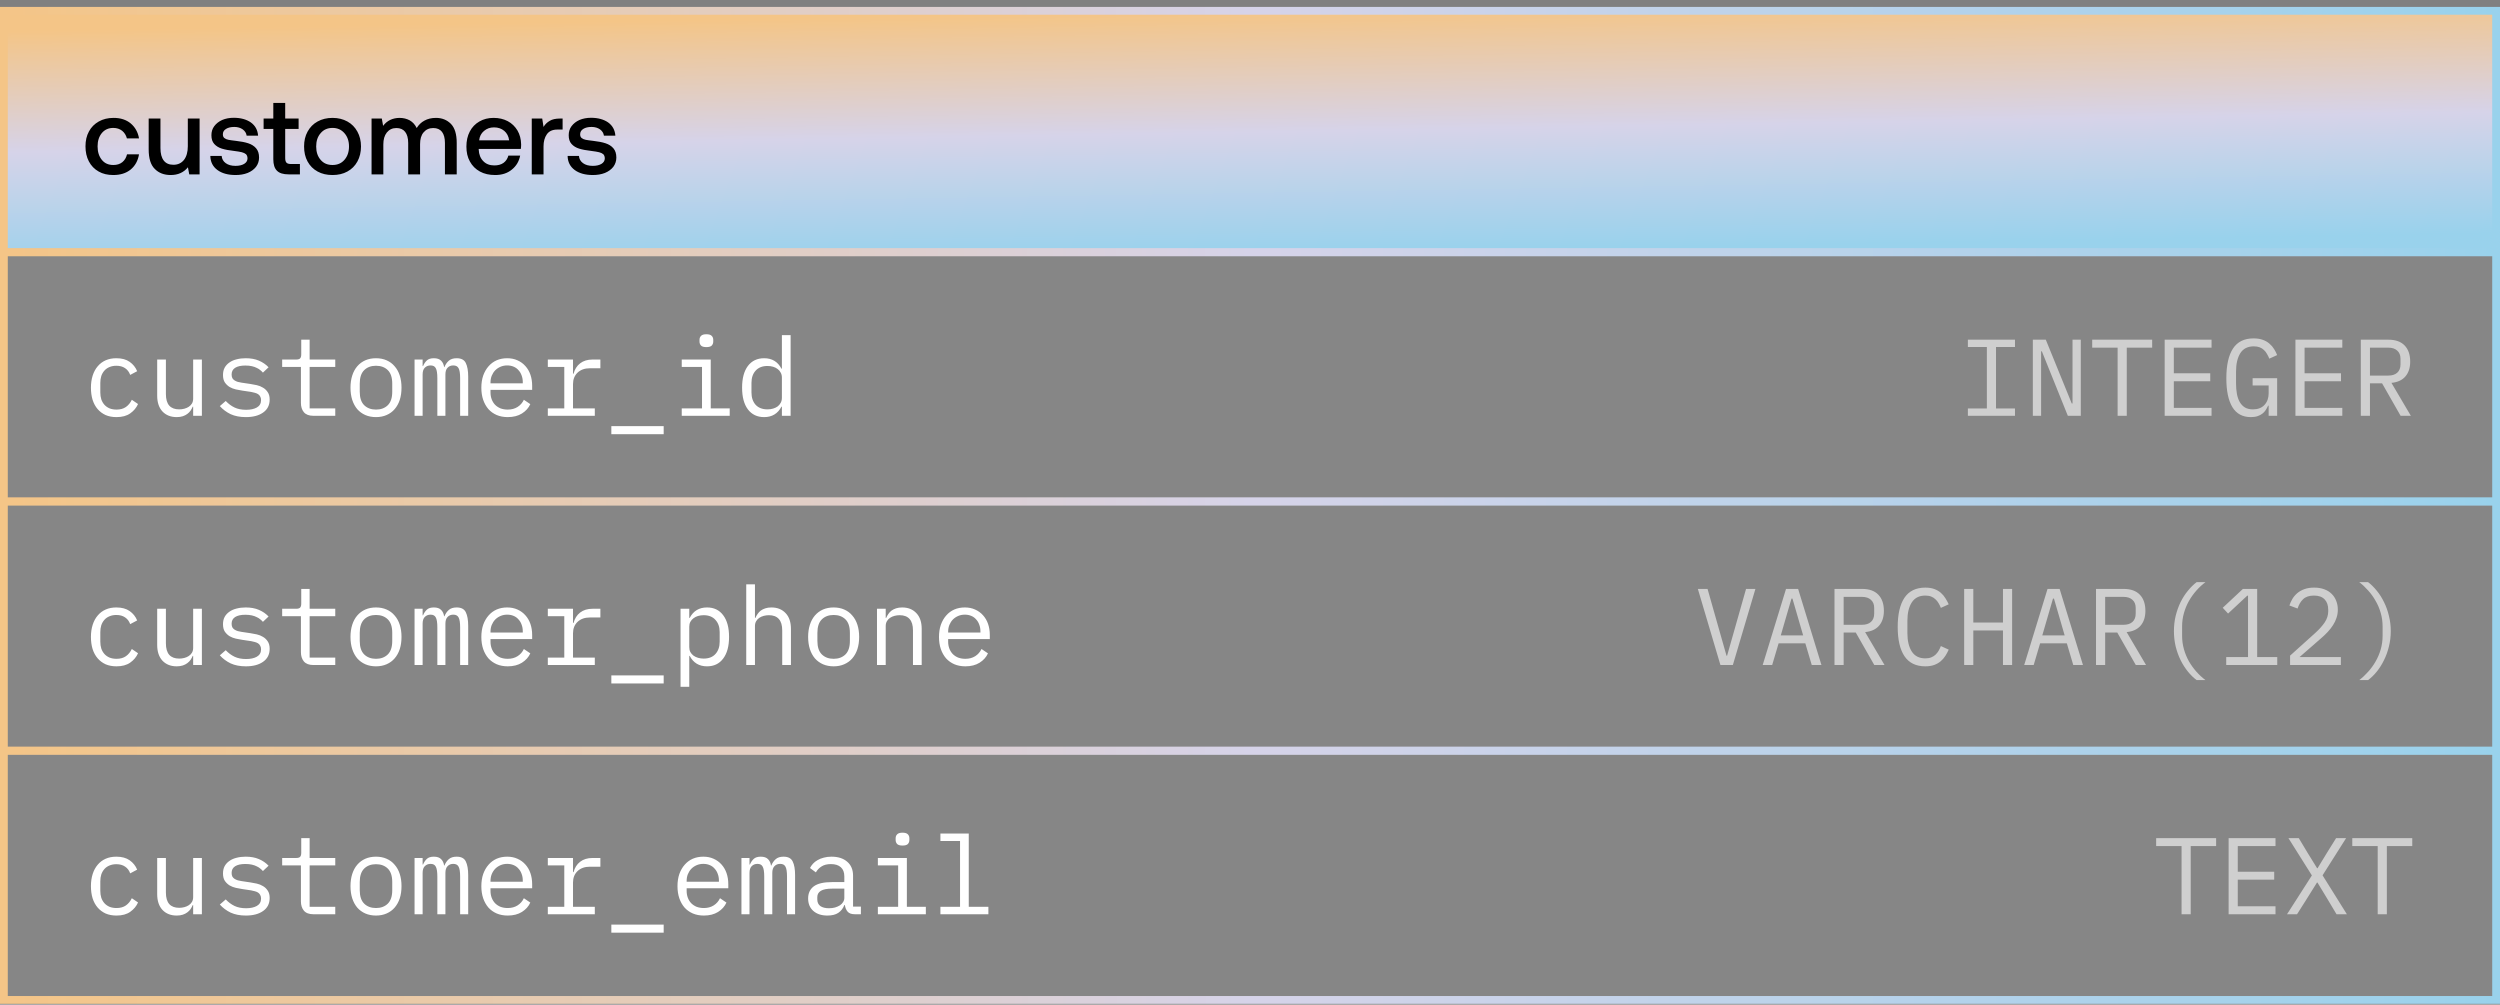 <svg width="321" height="129" viewBox="0 0 321 129" fill="none" xmlns="http://www.w3.org/2000/svg">
<rect x="0" y="0" width="321" height="129" fill="#808080" stroke="none"/>
<rect x="0.5" y="1.389" width="320" height="31" fill="url(#paint0_linear_3661_2741)"/>
<rect x="0.5" y="1.389" width="320" height="31" stroke="url(#paint1_linear_3661_2741)"/>
<path d="M16.772 21.773C16.184 22.249 15.442 22.473 14.546 22.473C13.832 22.473 13.202 22.333 12.67 22.025C12.124 21.717 11.704 21.283 11.41 20.723C11.116 20.163 10.976 19.519 10.976 18.791C10.976 18.063 11.116 17.433 11.424 16.873C11.718 16.327 12.138 15.907 12.684 15.599C13.23 15.291 13.86 15.137 14.588 15.137C15.484 15.137 16.212 15.375 16.786 15.851C17.346 16.327 17.71 16.957 17.85 17.769H16.296C16.184 17.363 15.988 17.041 15.68 16.789C15.372 16.551 14.994 16.425 14.546 16.425C13.93 16.425 13.44 16.649 13.076 17.083C12.712 17.531 12.53 18.091 12.53 18.791C12.53 19.505 12.712 20.079 13.076 20.527C13.44 20.975 13.93 21.185 14.546 21.185C15.008 21.185 15.4 21.073 15.708 20.821C16.016 20.569 16.212 20.233 16.31 19.813H17.85C17.71 20.653 17.346 21.297 16.772 21.773ZM25.628 15.221V22.389H24.298L24.13 21.479C23.584 22.151 22.842 22.473 21.918 22.473C21.078 22.473 20.392 22.221 19.874 21.689C19.342 21.171 19.09 20.331 19.09 19.169V15.221H20.602V19.015C20.602 19.715 20.742 20.247 21.022 20.611C21.302 20.975 21.708 21.157 22.268 21.157C22.842 21.157 23.29 20.947 23.626 20.527C23.948 20.107 24.116 19.519 24.116 18.777V15.221H25.628ZM28.462 20.023C28.49 20.401 28.658 20.709 28.98 20.947C29.302 21.185 29.722 21.297 30.24 21.297C30.688 21.297 31.066 21.213 31.346 21.045C31.626 20.877 31.78 20.639 31.78 20.345C31.78 20.107 31.71 19.925 31.584 19.799C31.444 19.687 31.276 19.603 31.052 19.547C30.828 19.491 30.492 19.435 30.044 19.379C29.414 19.309 28.896 19.211 28.49 19.085C28.084 18.959 27.762 18.763 27.51 18.483C27.258 18.203 27.146 17.839 27.146 17.363C27.146 16.929 27.258 16.537 27.51 16.201C27.762 15.865 28.098 15.599 28.532 15.403C28.966 15.221 29.456 15.123 30.016 15.123C30.912 15.123 31.654 15.333 32.214 15.725C32.774 16.131 33.082 16.691 33.138 17.419H31.668C31.626 17.097 31.458 16.831 31.178 16.621C30.884 16.411 30.52 16.299 30.086 16.299C29.638 16.299 29.288 16.383 29.022 16.551C28.742 16.719 28.616 16.957 28.616 17.237C28.616 17.461 28.672 17.615 28.812 17.727C28.952 17.839 29.12 17.909 29.33 17.951C29.526 17.993 29.862 18.035 30.324 18.091C30.94 18.161 31.458 18.259 31.878 18.399C32.298 18.539 32.634 18.749 32.886 19.043C33.138 19.337 33.264 19.729 33.264 20.233C33.264 20.681 33.124 21.087 32.872 21.423C32.606 21.759 32.242 22.025 31.794 22.207C31.332 22.389 30.814 22.473 30.254 22.473C29.288 22.473 28.504 22.263 27.916 21.829C27.328 21.395 27.02 20.793 27.006 20.023H28.462ZM35.093 16.551H33.847V15.221H35.093V13.219H36.619V15.221H38.341V16.551H36.619V20.289C36.619 20.569 36.675 20.779 36.787 20.891C36.899 21.003 37.081 21.059 37.361 21.059H38.509V22.389H37.053C36.367 22.389 35.863 22.235 35.555 21.913C35.247 21.605 35.093 21.115 35.093 20.443V16.551ZM40.78 22.025C40.22 21.717 39.8 21.297 39.492 20.737C39.184 20.177 39.044 19.533 39.044 18.805C39.044 18.091 39.184 17.461 39.492 16.901C39.8 16.341 40.22 15.907 40.78 15.599C41.34 15.291 41.97 15.137 42.698 15.137C43.412 15.137 44.042 15.291 44.602 15.599C45.162 15.907 45.582 16.341 45.89 16.901C46.198 17.461 46.352 18.091 46.352 18.805C46.352 19.533 46.198 20.177 45.89 20.737C45.582 21.297 45.162 21.717 44.602 22.025C44.042 22.333 43.412 22.473 42.698 22.473C41.97 22.473 41.34 22.333 40.78 22.025ZM44.224 20.527C44.616 20.079 44.812 19.505 44.812 18.805C44.812 18.105 44.616 17.545 44.224 17.097C43.832 16.649 43.328 16.425 42.698 16.425C42.054 16.425 41.55 16.649 41.172 17.097C40.78 17.545 40.598 18.105 40.598 18.805C40.598 19.505 40.78 20.079 41.172 20.527C41.55 20.975 42.054 21.185 42.698 21.185C43.328 21.185 43.832 20.975 44.224 20.527ZM57.9 15.907C58.39 16.411 58.642 17.223 58.642 18.343V22.389H57.13V18.357C57.13 17.741 57.004 17.265 56.752 16.929C56.5 16.607 56.122 16.439 55.632 16.439C55.1 16.439 54.694 16.635 54.386 16.999C54.078 17.363 53.938 17.867 53.938 18.511V22.389H52.412V18.357C52.412 17.727 52.272 17.251 52.02 16.929C51.768 16.607 51.39 16.439 50.9 16.439C50.382 16.439 49.976 16.635 49.668 17.013C49.36 17.405 49.22 17.909 49.22 18.553V22.389H47.708V15.221H49.024L49.192 16.159C49.696 15.487 50.396 15.151 51.292 15.137C51.796 15.137 52.23 15.249 52.622 15.459C53 15.683 53.294 16.005 53.504 16.439C53.756 16.033 54.078 15.711 54.498 15.487C54.904 15.263 55.394 15.137 55.982 15.137C56.766 15.137 57.396 15.403 57.9 15.907ZM60.32 16.887C60.614 16.327 61.02 15.907 61.552 15.599C62.084 15.291 62.686 15.137 63.372 15.137C64.058 15.137 64.66 15.277 65.192 15.557C65.724 15.837 66.13 16.243 66.438 16.747C66.746 17.265 66.9 17.867 66.914 18.553C66.914 18.749 66.9 18.931 66.872 19.127H61.468V19.211C61.496 19.841 61.692 20.331 62.056 20.695C62.406 21.059 62.882 21.241 63.47 21.241C63.932 21.241 64.324 21.143 64.646 20.919C64.954 20.695 65.164 20.387 65.276 19.981H66.788C66.648 20.709 66.298 21.311 65.724 21.773C65.15 22.249 64.436 22.473 63.582 22.473C62.826 22.473 62.182 22.333 61.622 22.025C61.062 21.717 60.642 21.297 60.334 20.737C60.026 20.191 59.886 19.547 59.886 18.819C59.886 18.091 60.026 17.447 60.32 16.887ZM65.374 18.021C65.304 17.503 65.094 17.097 64.744 16.803C64.394 16.509 63.96 16.355 63.428 16.355C62.924 16.355 62.504 16.509 62.14 16.817C61.776 17.125 61.58 17.517 61.524 18.021H65.374ZM72.239 15.221V16.635H71.567C70.937 16.635 70.489 16.845 70.209 17.251C69.929 17.657 69.789 18.175 69.789 18.791V22.389H68.277V15.221H69.621L69.789 16.299C69.985 15.963 70.251 15.711 70.587 15.515C70.909 15.319 71.343 15.221 71.903 15.221H72.239ZM74.338 20.023C74.365 20.401 74.534 20.709 74.856 20.947C75.177 21.185 75.597 21.297 76.115 21.297C76.564 21.297 76.942 21.213 77.222 21.045C77.501 20.877 77.656 20.639 77.656 20.345C77.656 20.107 77.585 19.925 77.46 19.799C77.32 19.687 77.151 19.603 76.927 19.547C76.704 19.491 76.368 19.435 75.919 19.379C75.29 19.309 74.772 19.211 74.365 19.085C73.96 18.959 73.638 18.763 73.385 18.483C73.133 18.203 73.022 17.839 73.022 17.363C73.022 16.929 73.133 16.537 73.385 16.201C73.638 15.865 73.974 15.599 74.407 15.403C74.841 15.221 75.332 15.123 75.891 15.123C76.787 15.123 77.529 15.333 78.09 15.725C78.65 16.131 78.957 16.691 79.013 17.419H77.543C77.501 17.097 77.334 16.831 77.053 16.621C76.76 16.411 76.395 16.299 75.962 16.299C75.513 16.299 75.163 16.383 74.897 16.551C74.618 16.719 74.492 16.957 74.492 17.237C74.492 17.461 74.547 17.615 74.688 17.727C74.828 17.839 74.996 17.909 75.206 17.951C75.401 17.993 75.737 18.035 76.2 18.091C76.816 18.161 77.334 18.259 77.754 18.399C78.174 18.539 78.51 18.749 78.761 19.043C79.013 19.337 79.139 19.729 79.139 20.233C79.139 20.681 78.999 21.087 78.748 21.423C78.481 21.759 78.118 22.025 77.669 22.207C77.207 22.389 76.689 22.473 76.129 22.473C75.163 22.473 74.379 22.263 73.791 21.829C73.204 21.395 72.895 20.793 72.882 20.023H74.338Z" fill="black"/>
<path d="M0.5 32.389H320.5V64.389H0.5V32.389Z" fill="white" fill-opacity="0.05"/>
<path d="M0.5 32.389H320.5V64.389H0.5V32.389Z" stroke="url(#paint2_linear_3661_2741)"/>
<path d="M14.952 53.557C14.429 53.557 13.963 53.468 13.552 53.291C13.151 53.104 12.81 52.847 12.53 52.521C12.25 52.194 12.035 51.797 11.886 51.331C11.746 50.864 11.676 50.346 11.676 49.777C11.676 49.207 11.751 48.689 11.9 48.223C12.049 47.756 12.264 47.359 12.544 47.033C12.824 46.697 13.165 46.44 13.566 46.263C13.967 46.085 14.425 45.997 14.938 45.997C15.638 45.997 16.207 46.151 16.646 46.459C17.085 46.767 17.407 47.168 17.612 47.663L16.716 48.139C16.585 47.765 16.366 47.476 16.058 47.271C15.759 47.065 15.386 46.963 14.938 46.963C14.611 46.963 14.317 47.019 14.056 47.131C13.804 47.233 13.589 47.383 13.412 47.579C13.235 47.775 13.099 48.008 13.006 48.279C12.922 48.549 12.88 48.843 12.88 49.161V50.393C12.88 50.71 12.922 51.004 13.006 51.275C13.099 51.545 13.235 51.779 13.412 51.975C13.589 52.171 13.809 52.325 14.07 52.437C14.331 52.539 14.63 52.591 14.966 52.591C15.451 52.591 15.853 52.479 16.17 52.255C16.487 52.031 16.739 51.723 16.926 51.331L17.724 51.877C17.509 52.362 17.173 52.763 16.716 53.081C16.268 53.398 15.68 53.557 14.952 53.557ZM24.802 52.213H24.747C24.672 52.39 24.578 52.563 24.466 52.731C24.355 52.889 24.215 53.029 24.047 53.151C23.888 53.272 23.697 53.37 23.473 53.445C23.248 53.519 22.987 53.557 22.689 53.557C21.933 53.557 21.326 53.319 20.869 52.843C20.411 52.357 20.183 51.676 20.183 50.799V46.165H21.302V50.603C21.302 51.265 21.447 51.76 21.736 52.087C22.026 52.404 22.451 52.563 23.011 52.563C23.235 52.563 23.454 52.535 23.669 52.479C23.883 52.423 24.075 52.339 24.242 52.227C24.41 52.115 24.546 51.975 24.648 51.807C24.751 51.629 24.802 51.419 24.802 51.177V46.165H25.922V53.389H24.802V52.213ZM31.573 53.557C30.817 53.557 30.164 53.431 29.613 53.179C29.072 52.917 28.61 52.572 28.227 52.143L28.983 51.485C29.328 51.849 29.706 52.129 30.117 52.325C30.528 52.521 31.022 52.619 31.601 52.619C32.161 52.619 32.618 52.521 32.973 52.325C33.337 52.119 33.519 51.802 33.519 51.373C33.519 51.186 33.482 51.032 33.407 50.911C33.342 50.78 33.248 50.677 33.127 50.603C33.006 50.528 32.87 50.472 32.721 50.435C32.572 50.388 32.413 50.351 32.245 50.323L31.111 50.155C30.859 50.117 30.584 50.066 30.285 50.001C29.996 49.935 29.73 49.833 29.487 49.693C29.244 49.543 29.039 49.347 28.871 49.105C28.712 48.862 28.633 48.545 28.633 48.153C28.633 47.789 28.703 47.476 28.843 47.215C28.992 46.944 29.198 46.72 29.459 46.543C29.72 46.356 30.028 46.221 30.383 46.137C30.738 46.043 31.125 45.997 31.545 45.997C32.198 45.997 32.763 46.099 33.239 46.305C33.724 46.51 34.14 46.795 34.485 47.159L33.757 47.845C33.673 47.742 33.566 47.639 33.435 47.537C33.314 47.425 33.16 47.327 32.973 47.243C32.796 47.149 32.586 47.075 32.343 47.019C32.1 46.963 31.82 46.935 31.503 46.935C30.934 46.935 30.495 47.033 30.187 47.229C29.888 47.425 29.739 47.709 29.739 48.083C29.739 48.269 29.772 48.428 29.837 48.559C29.912 48.68 30.01 48.778 30.131 48.853C30.252 48.927 30.388 48.988 30.537 49.035C30.696 49.072 30.854 49.105 31.013 49.133L32.147 49.301C32.408 49.338 32.684 49.389 32.973 49.455C33.262 49.52 33.528 49.627 33.771 49.777C34.014 49.917 34.214 50.108 34.373 50.351C34.541 50.593 34.625 50.911 34.625 51.303C34.625 52.021 34.345 52.577 33.785 52.969C33.234 53.361 32.497 53.557 31.573 53.557ZM40.234 53.389C39.683 53.389 39.277 53.235 39.016 52.927C38.764 52.619 38.638 52.222 38.638 51.737V47.117H36.23V46.165H38.022C38.264 46.165 38.432 46.118 38.526 46.025C38.628 45.922 38.68 45.749 38.68 45.507V43.617H39.758V46.165H43.048V47.117H39.758V52.437H43.048V53.389H40.234ZM48.278 53.557C47.774 53.557 47.317 53.468 46.906 53.291C46.505 53.113 46.16 52.861 45.87 52.535C45.59 52.199 45.376 51.802 45.226 51.345C45.077 50.878 45.002 50.355 45.002 49.777C45.002 49.207 45.077 48.689 45.226 48.223C45.376 47.756 45.59 47.359 45.87 47.033C46.16 46.697 46.505 46.44 46.906 46.263C47.317 46.085 47.774 45.997 48.278 45.997C48.782 45.997 49.235 46.085 49.636 46.263C50.047 46.44 50.392 46.697 50.672 47.033C50.962 47.359 51.181 47.756 51.33 48.223C51.48 48.689 51.554 49.207 51.554 49.777C51.554 50.355 51.48 50.878 51.33 51.345C51.181 51.802 50.962 52.199 50.672 52.535C50.392 52.861 50.047 53.113 49.636 53.291C49.235 53.468 48.782 53.557 48.278 53.557ZM48.278 52.591C48.904 52.591 49.407 52.404 49.79 52.031C50.173 51.657 50.364 51.079 50.364 50.295V49.259C50.364 48.475 50.173 47.896 49.79 47.523C49.407 47.149 48.904 46.963 48.278 46.963C47.653 46.963 47.149 47.149 46.766 47.523C46.383 47.896 46.192 48.475 46.192 49.259V50.295C46.192 51.079 46.383 51.657 46.766 52.031C47.149 52.404 47.653 52.591 48.278 52.591ZM53.229 53.389V46.165H54.265V47.005H54.321C54.433 46.725 54.591 46.487 54.797 46.291C55.002 46.095 55.305 45.997 55.707 45.997C56.127 45.997 56.439 46.104 56.645 46.319C56.85 46.524 56.976 46.795 57.023 47.131H57.065C57.195 46.804 57.382 46.533 57.625 46.319C57.867 46.104 58.203 45.997 58.633 45.997C59.221 45.997 59.613 46.202 59.809 46.613C60.014 47.023 60.117 47.611 60.117 48.377V53.389H59.081V48.559C59.081 47.943 59.015 47.518 58.885 47.285C58.763 47.042 58.535 46.921 58.199 46.921C57.9 46.921 57.657 47.019 57.471 47.215C57.284 47.401 57.191 47.691 57.191 48.083V53.389H56.155V48.559C56.155 47.943 56.089 47.518 55.959 47.285C55.837 47.042 55.613 46.921 55.287 46.921C54.988 46.921 54.741 47.019 54.545 47.215C54.358 47.401 54.265 47.691 54.265 48.083V53.389H53.229ZM65.193 53.557C64.671 53.557 64.199 53.468 63.779 53.291C63.368 53.113 63.014 52.861 62.715 52.535C62.426 52.199 62.202 51.802 62.043 51.345C61.885 50.878 61.805 50.36 61.805 49.791C61.805 49.212 61.885 48.689 62.043 48.223C62.211 47.756 62.44 47.359 62.729 47.033C63.019 46.697 63.364 46.44 63.765 46.263C64.176 46.085 64.629 45.997 65.123 45.997C65.609 45.997 66.047 46.085 66.439 46.263C66.841 46.44 67.181 46.687 67.461 47.005C67.741 47.313 67.956 47.681 68.105 48.111C68.254 48.54 68.329 49.011 68.329 49.525V50.057H62.981V50.393C62.981 50.71 63.032 51.004 63.135 51.275C63.238 51.545 63.383 51.779 63.569 51.975C63.765 52.171 63.998 52.325 64.269 52.437C64.549 52.539 64.857 52.591 65.193 52.591C65.678 52.591 66.099 52.479 66.453 52.255C66.808 52.031 67.079 51.723 67.265 51.331L68.091 51.891C67.876 52.376 67.517 52.777 67.013 53.095C66.519 53.403 65.912 53.557 65.193 53.557ZM65.123 46.921C64.815 46.921 64.531 46.977 64.269 47.089C64.008 47.201 63.779 47.355 63.583 47.551C63.397 47.747 63.247 47.98 63.135 48.251C63.032 48.512 62.981 48.801 62.981 49.119V49.217H67.125V49.063C67.125 48.745 67.074 48.456 66.971 48.195C66.878 47.933 66.743 47.709 66.565 47.523C66.397 47.327 66.187 47.177 65.935 47.075C65.692 46.972 65.422 46.921 65.123 46.921ZM70.34 52.437H72.454V47.117H70.34V46.165H73.574V47.985H73.644C73.793 47.415 74.073 46.972 74.484 46.655C74.904 46.328 75.436 46.165 76.08 46.165H77.088V47.285H75.73C75.086 47.285 74.563 47.471 74.162 47.845C73.77 48.218 73.574 48.708 73.574 49.315V52.437H76.374V53.389H70.34V52.437ZM78.496 55.755V54.719H85.216V55.755H78.496ZM90.699 44.569C90.372 44.569 90.143 44.503 90.013 44.373C89.882 44.233 89.817 44.06 89.817 43.855V43.631C89.817 43.425 89.882 43.257 90.013 43.127C90.143 42.987 90.372 42.917 90.699 42.917C91.025 42.917 91.254 42.987 91.385 43.127C91.515 43.257 91.581 43.425 91.581 43.631V43.855C91.581 44.06 91.515 44.233 91.385 44.373C91.254 44.503 91.025 44.569 90.699 44.569ZM87.535 52.437H90.139V47.117H87.535V46.165H91.259V52.437H93.695V53.389H87.535V52.437ZM100.395 52.213H100.339C99.873 53.109 99.131 53.557 98.113 53.557C97.227 53.557 96.531 53.225 96.027 52.563C95.533 51.9 95.285 50.971 95.285 49.777C95.285 48.582 95.533 47.653 96.027 46.991C96.531 46.328 97.227 45.997 98.113 45.997C99.131 45.997 99.873 46.445 100.339 47.341H100.395V43.029H101.515V53.389H100.395V52.213ZM98.547 52.563C98.799 52.563 99.037 52.53 99.261 52.465C99.485 52.399 99.681 52.306 99.849 52.185C100.017 52.054 100.148 51.9 100.241 51.723C100.344 51.536 100.395 51.321 100.395 51.079V48.475C100.395 48.232 100.344 48.022 100.241 47.845C100.148 47.658 100.017 47.504 99.849 47.383C99.681 47.252 99.485 47.154 99.261 47.089C99.037 47.023 98.799 46.991 98.547 46.991C97.894 46.991 97.385 47.191 97.021 47.593C96.667 47.985 96.489 48.507 96.489 49.161V50.393C96.489 51.046 96.667 51.573 97.021 51.975C97.385 52.367 97.894 52.563 98.547 52.563Z" fill="white"/>
<path d="M252.676 53.389V52.451H255.112V44.555H252.676V43.617H258.724V44.555H256.288V52.451H258.724V53.389H252.676ZM262.177 45.115H262.079V53.389H261.015V43.617H262.681L266.013 51.807H266.111V43.617H267.175V53.389H265.509L262.177 45.115ZM273.077 44.639V53.389H271.901V44.639H268.639V43.617H276.339V44.639H273.077ZM277.944 53.389V43.617H283.964V44.639H279.12V47.929H283.796V48.951H279.12V52.367H283.964V53.389H277.944ZM291.294 52.087H291.224C291.14 52.273 291.042 52.455 290.93 52.633C290.818 52.81 290.673 52.969 290.496 53.109C290.328 53.239 290.123 53.347 289.88 53.431C289.637 53.515 289.348 53.557 289.012 53.557C287.948 53.557 287.155 53.127 286.632 52.269C286.119 51.41 285.862 50.178 285.862 48.573C285.862 46.893 286.147 45.619 286.716 44.751C287.285 43.883 288.163 43.449 289.348 43.449C289.805 43.449 290.202 43.509 290.538 43.631C290.874 43.752 291.159 43.915 291.392 44.121C291.635 44.326 291.835 44.559 291.994 44.821C292.153 45.073 292.283 45.329 292.386 45.591L291.378 46.053C291.294 45.838 291.196 45.637 291.084 45.451C290.981 45.255 290.851 45.087 290.692 44.947C290.543 44.797 290.361 44.681 290.146 44.597C289.931 44.513 289.679 44.471 289.39 44.471C288.606 44.471 288.027 44.765 287.654 45.353C287.29 45.941 287.108 46.725 287.108 47.705V49.217C287.108 49.711 287.145 50.164 287.22 50.575C287.295 50.976 287.416 51.326 287.584 51.625C287.761 51.923 287.985 52.157 288.256 52.325C288.536 52.483 288.877 52.563 289.278 52.563C289.913 52.563 290.407 52.371 290.762 51.989C291.117 51.606 291.294 51.111 291.294 50.505V49.497H289.236V48.559H292.386V53.389H291.294V52.087ZM294.733 53.389V43.617H300.753V44.639H295.909V47.929H300.585V48.951H295.909V52.367H300.753V53.389H294.733ZM304.303 53.389H303.127V43.617H306.683C307.589 43.617 308.279 43.864 308.755 44.359C309.231 44.853 309.469 45.544 309.469 46.431C309.469 47.224 309.264 47.859 308.853 48.335C308.443 48.811 307.845 49.086 307.061 49.161L309.553 53.389H308.237L305.857 49.217H304.303V53.389ZM306.655 48.223C307.15 48.223 307.533 48.101 307.803 47.859C308.083 47.607 308.223 47.252 308.223 46.795V46.067C308.223 45.609 308.083 45.259 307.803 45.017C307.533 44.765 307.15 44.639 306.655 44.639H304.303V48.223H306.655Z" fill="white" fill-opacity="0.6"/>
<path d="M0.5 64.389H320.5V96.389H0.5V64.389Z" fill="white" fill-opacity="0.05"/>
<path d="M0.5 64.389H320.5V96.389H0.5V64.389Z" stroke="url(#paint3_linear_3661_2741)"/>
<path d="M14.952 85.557C14.429 85.557 13.963 85.468 13.552 85.291C13.151 85.104 12.81 84.847 12.53 84.521C12.25 84.194 12.035 83.797 11.886 83.331C11.746 82.864 11.676 82.346 11.676 81.777C11.676 81.207 11.751 80.689 11.9 80.223C12.049 79.756 12.264 79.359 12.544 79.033C12.824 78.697 13.165 78.44 13.566 78.263C13.967 78.085 14.425 77.997 14.938 77.997C15.638 77.997 16.207 78.151 16.646 78.459C17.085 78.767 17.407 79.168 17.612 79.663L16.716 80.139C16.585 79.765 16.366 79.476 16.058 79.271C15.759 79.065 15.386 78.963 14.938 78.963C14.611 78.963 14.317 79.019 14.056 79.131C13.804 79.233 13.589 79.383 13.412 79.579C13.235 79.775 13.099 80.008 13.006 80.279C12.922 80.549 12.88 80.843 12.88 81.161V82.393C12.88 82.71 12.922 83.004 13.006 83.275C13.099 83.545 13.235 83.779 13.412 83.975C13.589 84.171 13.809 84.325 14.07 84.437C14.331 84.539 14.63 84.591 14.966 84.591C15.451 84.591 15.853 84.479 16.17 84.255C16.487 84.031 16.739 83.723 16.926 83.331L17.724 83.877C17.509 84.362 17.173 84.763 16.716 85.081C16.268 85.398 15.68 85.557 14.952 85.557ZM24.802 84.213H24.747C24.672 84.39 24.578 84.563 24.466 84.731C24.355 84.889 24.215 85.029 24.047 85.151C23.888 85.272 23.697 85.37 23.473 85.445C23.248 85.519 22.987 85.557 22.689 85.557C21.933 85.557 21.326 85.319 20.869 84.843C20.411 84.357 20.183 83.676 20.183 82.799V78.165H21.302V82.603C21.302 83.265 21.447 83.76 21.736 84.087C22.026 84.404 22.451 84.563 23.011 84.563C23.235 84.563 23.454 84.535 23.669 84.479C23.883 84.423 24.075 84.339 24.242 84.227C24.41 84.115 24.546 83.975 24.648 83.807C24.751 83.629 24.802 83.419 24.802 83.177V78.165H25.922V85.389H24.802V84.213ZM31.573 85.557C30.817 85.557 30.164 85.431 29.613 85.179C29.072 84.917 28.61 84.572 28.227 84.143L28.983 83.485C29.328 83.849 29.706 84.129 30.117 84.325C30.528 84.521 31.022 84.619 31.601 84.619C32.161 84.619 32.618 84.521 32.973 84.325C33.337 84.119 33.519 83.802 33.519 83.373C33.519 83.186 33.482 83.032 33.407 82.911C33.342 82.78 33.248 82.677 33.127 82.603C33.006 82.528 32.87 82.472 32.721 82.435C32.572 82.388 32.413 82.351 32.245 82.323L31.111 82.155C30.859 82.117 30.584 82.066 30.285 82.001C29.996 81.935 29.73 81.833 29.487 81.693C29.244 81.543 29.039 81.347 28.871 81.105C28.712 80.862 28.633 80.545 28.633 80.153C28.633 79.789 28.703 79.476 28.843 79.215C28.992 78.944 29.198 78.72 29.459 78.543C29.72 78.356 30.028 78.221 30.383 78.137C30.738 78.043 31.125 77.997 31.545 77.997C32.198 77.997 32.763 78.099 33.239 78.305C33.724 78.51 34.14 78.795 34.485 79.159L33.757 79.845C33.673 79.742 33.566 79.639 33.435 79.537C33.314 79.425 33.16 79.327 32.973 79.243C32.796 79.149 32.586 79.075 32.343 79.019C32.1 78.963 31.82 78.935 31.503 78.935C30.934 78.935 30.495 79.033 30.187 79.229C29.888 79.425 29.739 79.709 29.739 80.083C29.739 80.269 29.772 80.428 29.837 80.559C29.912 80.68 30.01 80.778 30.131 80.853C30.252 80.927 30.388 80.988 30.537 81.035C30.696 81.072 30.854 81.105 31.013 81.133L32.147 81.301C32.408 81.338 32.684 81.389 32.973 81.455C33.262 81.52 33.528 81.627 33.771 81.777C34.014 81.917 34.214 82.108 34.373 82.351C34.541 82.593 34.625 82.911 34.625 83.303C34.625 84.021 34.345 84.577 33.785 84.969C33.234 85.361 32.497 85.557 31.573 85.557ZM40.234 85.389C39.683 85.389 39.277 85.235 39.016 84.927C38.764 84.619 38.638 84.222 38.638 83.737V79.117H36.23V78.165H38.022C38.264 78.165 38.432 78.118 38.526 78.025C38.628 77.922 38.68 77.749 38.68 77.507V75.617H39.758V78.165H43.048V79.117H39.758V84.437H43.048V85.389H40.234ZM48.278 85.557C47.774 85.557 47.317 85.468 46.906 85.291C46.505 85.113 46.16 84.861 45.87 84.535C45.59 84.199 45.376 83.802 45.226 83.345C45.077 82.878 45.002 82.355 45.002 81.777C45.002 81.207 45.077 80.689 45.226 80.223C45.376 79.756 45.59 79.359 45.87 79.033C46.16 78.697 46.505 78.44 46.906 78.263C47.317 78.085 47.774 77.997 48.278 77.997C48.782 77.997 49.235 78.085 49.636 78.263C50.047 78.44 50.392 78.697 50.672 79.033C50.962 79.359 51.181 79.756 51.33 80.223C51.48 80.689 51.554 81.207 51.554 81.777C51.554 82.355 51.48 82.878 51.33 83.345C51.181 83.802 50.962 84.199 50.672 84.535C50.392 84.861 50.047 85.113 49.636 85.291C49.235 85.468 48.782 85.557 48.278 85.557ZM48.278 84.591C48.904 84.591 49.407 84.404 49.79 84.031C50.173 83.657 50.364 83.079 50.364 82.295V81.259C50.364 80.475 50.173 79.896 49.79 79.523C49.407 79.149 48.904 78.963 48.278 78.963C47.653 78.963 47.149 79.149 46.766 79.523C46.383 79.896 46.192 80.475 46.192 81.259V82.295C46.192 83.079 46.383 83.657 46.766 84.031C47.149 84.404 47.653 84.591 48.278 84.591ZM53.229 85.389V78.165H54.265V79.005H54.321C54.433 78.725 54.591 78.487 54.797 78.291C55.002 78.095 55.305 77.997 55.707 77.997C56.127 77.997 56.439 78.104 56.645 78.319C56.85 78.524 56.976 78.795 57.023 79.131H57.065C57.195 78.804 57.382 78.533 57.625 78.319C57.867 78.104 58.203 77.997 58.633 77.997C59.221 77.997 59.613 78.202 59.809 78.613C60.014 79.023 60.117 79.611 60.117 80.377V85.389H59.081V80.559C59.081 79.943 59.015 79.518 58.885 79.285C58.763 79.042 58.535 78.921 58.199 78.921C57.9 78.921 57.657 79.019 57.471 79.215C57.284 79.401 57.191 79.691 57.191 80.083V85.389H56.155V80.559C56.155 79.943 56.089 79.518 55.959 79.285C55.837 79.042 55.613 78.921 55.287 78.921C54.988 78.921 54.741 79.019 54.545 79.215C54.358 79.401 54.265 79.691 54.265 80.083V85.389H53.229ZM65.193 85.557C64.671 85.557 64.199 85.468 63.779 85.291C63.368 85.113 63.014 84.861 62.715 84.535C62.426 84.199 62.202 83.802 62.043 83.345C61.885 82.878 61.805 82.36 61.805 81.791C61.805 81.212 61.885 80.689 62.043 80.223C62.211 79.756 62.44 79.359 62.729 79.033C63.019 78.697 63.364 78.44 63.765 78.263C64.176 78.085 64.629 77.997 65.123 77.997C65.609 77.997 66.047 78.085 66.439 78.263C66.841 78.44 67.181 78.687 67.461 79.005C67.741 79.313 67.956 79.681 68.105 80.111C68.254 80.54 68.329 81.011 68.329 81.525V82.057H62.981V82.393C62.981 82.71 63.032 83.004 63.135 83.275C63.238 83.545 63.383 83.779 63.569 83.975C63.765 84.171 63.998 84.325 64.269 84.437C64.549 84.539 64.857 84.591 65.193 84.591C65.678 84.591 66.099 84.479 66.453 84.255C66.808 84.031 67.079 83.723 67.265 83.331L68.091 83.891C67.876 84.376 67.517 84.777 67.013 85.095C66.519 85.403 65.912 85.557 65.193 85.557ZM65.123 78.921C64.815 78.921 64.531 78.977 64.269 79.089C64.008 79.201 63.779 79.355 63.583 79.551C63.397 79.747 63.247 79.98 63.135 80.251C63.032 80.512 62.981 80.801 62.981 81.119V81.217H67.125V81.063C67.125 80.745 67.074 80.456 66.971 80.195C66.878 79.933 66.743 79.709 66.565 79.523C66.397 79.327 66.187 79.177 65.935 79.075C65.692 78.972 65.422 78.921 65.123 78.921ZM70.34 84.437H72.454V79.117H70.34V78.165H73.574V79.985H73.644C73.793 79.415 74.073 78.972 74.484 78.655C74.904 78.328 75.436 78.165 76.08 78.165H77.088V79.285H75.73C75.086 79.285 74.563 79.471 74.162 79.845C73.77 80.218 73.574 80.708 73.574 81.315V84.437H76.374V85.389H70.34V84.437ZM78.496 87.755V86.719H85.216V87.755H78.496ZM87.381 78.165H88.501V79.341H88.557C89.023 78.445 89.765 77.997 90.783 77.997C91.669 77.997 92.36 78.328 92.855 78.991C93.359 79.653 93.611 80.582 93.611 81.777C93.611 82.971 93.359 83.9 92.855 84.563C92.36 85.225 91.669 85.557 90.783 85.557C89.765 85.557 89.023 85.109 88.557 84.213H88.501V88.189H87.381V78.165ZM90.349 84.563C91.002 84.563 91.506 84.367 91.861 83.975C92.225 83.573 92.407 83.046 92.407 82.393V81.161C92.407 80.507 92.225 79.985 91.861 79.593C91.506 79.191 91.002 78.991 90.349 78.991C90.097 78.991 89.859 79.023 89.635 79.089C89.411 79.154 89.215 79.252 89.047 79.383C88.879 79.504 88.743 79.658 88.641 79.845C88.547 80.022 88.501 80.232 88.501 80.475V83.079C88.501 83.321 88.547 83.536 88.641 83.723C88.743 83.9 88.879 84.054 89.047 84.185C89.215 84.306 89.411 84.399 89.635 84.465C89.859 84.53 90.097 84.563 90.349 84.563ZM95.817 75.029H96.937V79.341H96.993C97.068 79.163 97.161 78.995 97.273 78.837C97.385 78.669 97.521 78.524 97.679 78.403C97.847 78.281 98.043 78.183 98.267 78.109C98.491 78.034 98.753 77.997 99.051 77.997C99.807 77.997 100.414 78.239 100.871 78.725C101.329 79.201 101.557 79.877 101.557 80.755V85.389H100.437V80.951C100.437 80.288 100.293 79.798 100.003 79.481C99.714 79.154 99.289 78.991 98.729 78.991C98.505 78.991 98.286 79.019 98.071 79.075C97.857 79.131 97.665 79.215 97.497 79.327C97.329 79.439 97.194 79.583 97.091 79.761C96.989 79.938 96.937 80.143 96.937 80.377V85.389H95.817V75.029ZM107.04 85.557C106.536 85.557 106.079 85.468 105.668 85.291C105.267 85.113 104.921 84.861 104.632 84.535C104.352 84.199 104.137 83.802 103.988 83.345C103.839 82.878 103.764 82.355 103.764 81.777C103.764 81.207 103.839 80.689 103.988 80.223C104.137 79.756 104.352 79.359 104.632 79.033C104.921 78.697 105.267 78.44 105.668 78.263C106.079 78.085 106.536 77.997 107.04 77.997C107.544 77.997 107.997 78.085 108.398 78.263C108.809 78.44 109.154 78.697 109.434 79.033C109.723 79.359 109.943 79.756 110.092 80.223C110.241 80.689 110.316 81.207 110.316 81.777C110.316 82.355 110.241 82.878 110.092 83.345C109.943 83.802 109.723 84.199 109.434 84.535C109.154 84.861 108.809 85.113 108.398 85.291C107.997 85.468 107.544 85.557 107.04 85.557ZM107.04 84.591C107.665 84.591 108.169 84.404 108.552 84.031C108.935 83.657 109.126 83.079 109.126 82.295V81.259C109.126 80.475 108.935 79.896 108.552 79.523C108.169 79.149 107.665 78.963 107.04 78.963C106.415 78.963 105.911 79.149 105.528 79.523C105.145 79.896 104.954 80.475 104.954 81.259V82.295C104.954 83.079 105.145 83.657 105.528 84.031C105.911 84.404 106.415 84.591 107.04 84.591ZM112.606 85.389V78.165H113.726V79.341H113.782C113.857 79.163 113.95 78.995 114.062 78.837C114.174 78.669 114.31 78.524 114.468 78.403C114.636 78.281 114.832 78.183 115.056 78.109C115.28 78.034 115.542 77.997 115.84 77.997C116.596 77.997 117.203 78.239 117.66 78.725C118.118 79.201 118.346 79.877 118.346 80.755V85.389H117.226V80.951C117.226 80.288 117.082 79.798 116.792 79.481C116.503 79.154 116.078 78.991 115.518 78.991C115.294 78.991 115.075 79.019 114.86 79.075C114.646 79.131 114.454 79.215 114.286 79.327C114.118 79.439 113.983 79.583 113.88 79.761C113.778 79.938 113.726 80.143 113.726 80.377V85.389H112.606ZM123.955 85.557C123.432 85.557 122.961 85.468 122.541 85.291C122.13 85.113 121.776 84.861 121.477 84.535C121.188 84.199 120.964 83.802 120.805 83.345C120.646 82.878 120.567 82.36 120.567 81.791C120.567 81.212 120.646 80.689 120.805 80.223C120.973 79.756 121.202 79.359 121.491 79.033C121.78 78.697 122.126 78.44 122.527 78.263C122.938 78.085 123.39 77.997 123.885 77.997C124.37 77.997 124.809 78.085 125.201 78.263C125.602 78.44 125.943 78.687 126.223 79.005C126.503 79.313 126.718 79.681 126.867 80.111C127.016 80.54 127.091 81.011 127.091 81.525V82.057H121.743V82.393C121.743 82.71 121.794 83.004 121.897 83.275C122 83.545 122.144 83.779 122.331 83.975C122.527 84.171 122.76 84.325 123.031 84.437C123.311 84.539 123.619 84.591 123.955 84.591C124.44 84.591 124.86 84.479 125.215 84.255C125.57 84.031 125.84 83.723 126.027 83.331L126.853 83.891C126.638 84.376 126.279 84.777 125.775 85.095C125.28 85.403 124.674 85.557 123.955 85.557ZM123.885 78.921C123.577 78.921 123.292 78.977 123.031 79.089C122.77 79.201 122.541 79.355 122.345 79.551C122.158 79.747 122.009 79.98 121.897 80.251C121.794 80.512 121.743 80.801 121.743 81.119V81.217H125.887V81.063C125.887 80.745 125.836 80.456 125.733 80.195C125.64 79.933 125.504 79.709 125.327 79.523C125.159 79.327 124.949 79.177 124.697 79.075C124.454 78.972 124.184 78.921 123.885 78.921Z" fill="white"/>
<path d="M220.902 85.389L218.004 75.617H219.25L220.636 80.503L221.686 84.199H221.756L222.806 80.503L224.192 75.617H225.396L222.498 85.389H220.902ZM232.629 85.389L231.803 82.603H228.373L227.547 85.389H226.329L229.325 75.617H230.879L233.875 85.389H232.629ZM230.151 76.863H230.025L228.653 81.581H231.523L230.151 76.863ZM236.725 85.389H235.549V75.617H239.105C240.01 75.617 240.701 75.864 241.177 76.359C241.653 76.853 241.891 77.544 241.891 78.431C241.891 79.224 241.686 79.859 241.275 80.335C240.864 80.811 240.267 81.086 239.483 81.161L241.975 85.389H240.659L238.279 81.217H236.725V85.389ZM239.077 80.223C239.572 80.223 239.954 80.101 240.225 79.859C240.505 79.607 240.645 79.252 240.645 78.795V78.067C240.645 77.609 240.505 77.259 240.225 77.017C239.954 76.765 239.572 76.639 239.077 76.639H236.725V80.223H239.077ZM247.206 85.557C246.011 85.557 245.12 85.123 244.532 84.255C243.953 83.387 243.664 82.136 243.664 80.503C243.664 78.869 243.953 77.619 244.532 76.751C245.12 75.883 246.011 75.449 247.206 75.449C247.654 75.449 248.041 75.509 248.368 75.631C248.694 75.752 248.974 75.915 249.208 76.121C249.441 76.326 249.637 76.559 249.796 76.821C249.954 77.073 250.094 77.329 250.216 77.591L249.208 78.053C249.124 77.838 249.026 77.637 248.914 77.451C248.802 77.255 248.666 77.087 248.508 76.947C248.358 76.797 248.176 76.681 247.962 76.597C247.756 76.513 247.504 76.471 247.206 76.471C246.431 76.471 245.852 76.765 245.47 77.353C245.096 77.941 244.91 78.725 244.91 79.705V81.301C244.91 82.281 245.096 83.065 245.47 83.653C245.852 84.241 246.431 84.535 247.206 84.535C247.504 84.535 247.756 84.493 247.962 84.409C248.176 84.325 248.358 84.213 248.508 84.073C248.666 83.923 248.802 83.755 248.914 83.569C249.026 83.373 249.124 83.167 249.208 82.953L250.216 83.415C250.094 83.685 249.954 83.947 249.796 84.199C249.637 84.451 249.441 84.679 249.208 84.885C248.974 85.09 248.694 85.253 248.368 85.375C248.041 85.496 247.654 85.557 247.206 85.557ZM257.182 80.951H253.374V85.389H252.198V75.617H253.374V79.929H257.182V75.617H258.358V85.389H257.182V80.951ZM266.207 85.389L265.381 82.603H261.951L261.125 85.389H259.907L262.903 75.617H264.457L267.453 85.389H266.207ZM263.729 76.863H263.603L262.231 81.581H265.101L263.729 76.863ZM270.303 85.389H269.127V75.617H272.683C273.589 75.617 274.279 75.864 274.755 76.359C275.231 76.853 275.469 77.544 275.469 78.431C275.469 79.224 275.264 79.859 274.853 80.335C274.443 80.811 273.845 81.086 273.061 81.161L275.553 85.389H274.237L271.857 81.217H270.303V85.389ZM272.655 80.223C273.15 80.223 273.533 80.101 273.803 79.859C274.083 79.607 274.223 79.252 274.223 78.795V78.067C274.223 77.609 274.083 77.259 273.803 77.017C273.533 76.765 273.15 76.639 272.655 76.639H270.303V80.223H272.655ZM279.132 81.035C279.132 80.353 279.206 79.7 279.356 79.075C279.514 78.44 279.724 77.852 279.986 77.311C280.256 76.769 280.569 76.284 280.924 75.855C281.278 75.416 281.652 75.047 282.044 74.749H283.178C282.767 75.057 282.38 75.416 282.016 75.827C281.661 76.228 281.344 76.671 281.064 77.157C280.793 77.633 280.578 78.151 280.42 78.711C280.261 79.261 280.182 79.835 280.182 80.433V81.637C280.182 82.234 280.261 82.813 280.42 83.373C280.578 83.923 280.793 84.441 281.064 84.927C281.344 85.403 281.661 85.841 282.016 86.243C282.38 86.653 282.767 87.013 283.178 87.321H282.044C281.652 87.031 281.278 86.667 280.924 86.229C280.569 85.79 280.256 85.3 279.986 84.759C279.724 84.217 279.514 83.634 279.356 83.009C279.206 82.374 279.132 81.716 279.132 81.035ZM285.846 85.389V84.367H288.646V76.485H288.548L286.084 78.781L285.398 78.039L287.988 75.617H289.822V84.367H292.398V85.389H285.846ZM300.569 85.389H294.045V84.185L297.307 81.245C297.783 80.815 298.175 80.377 298.483 79.929C298.791 79.471 298.945 78.991 298.945 78.487V78.319C298.945 77.731 298.791 77.278 298.483 76.961C298.175 76.634 297.717 76.471 297.111 76.471C296.513 76.471 296.051 76.625 295.725 76.933C295.407 77.231 295.169 77.633 295.011 78.137L293.961 77.745C294.054 77.455 294.18 77.175 294.339 76.905C294.507 76.625 294.717 76.377 294.969 76.163C295.221 75.948 295.524 75.775 295.879 75.645C296.243 75.514 296.663 75.449 297.139 75.449C297.624 75.449 298.053 75.519 298.427 75.659C298.809 75.799 299.127 75.995 299.379 76.247C299.64 76.499 299.836 76.797 299.967 77.143C300.107 77.488 300.177 77.866 300.177 78.277C300.177 78.65 300.121 79 300.009 79.327C299.906 79.653 299.757 79.966 299.561 80.265C299.374 80.563 299.145 80.857 298.875 81.147C298.613 81.427 298.319 81.707 297.993 81.987L295.263 84.367H300.569V85.389ZM306.975 81.035C306.975 81.716 306.896 82.374 306.737 83.009C306.588 83.634 306.378 84.217 306.107 84.759C305.846 85.3 305.538 85.79 305.183 86.229C304.829 86.667 304.455 87.031 304.063 87.321H302.929C303.331 87.013 303.713 86.653 304.077 86.243C304.441 85.841 304.759 85.403 305.029 84.927C305.309 84.441 305.529 83.923 305.687 83.373C305.846 82.813 305.925 82.234 305.925 81.637V80.433C305.925 79.835 305.846 79.261 305.687 78.711C305.529 78.151 305.309 77.633 305.029 77.157C304.759 76.671 304.441 76.228 304.077 75.827C303.713 75.416 303.331 75.057 302.929 74.749H304.063C304.455 75.047 304.829 75.416 305.183 75.855C305.538 76.284 305.846 76.769 306.107 77.311C306.378 77.852 306.588 78.44 306.737 79.075C306.896 79.7 306.975 80.353 306.975 81.035Z" fill="white" fill-opacity="0.6"/>
<path d="M0.5 96.389H320.5V128.389H0.5V96.389Z" fill="white" fill-opacity="0.05"/>
<path d="M0.5 96.389H320.5V128.389H0.5V96.389Z" stroke="url(#paint4_linear_3661_2741)"/>
<path d="M14.952 117.557C14.429 117.557 13.963 117.468 13.552 117.291C13.151 117.104 12.81 116.847 12.53 116.521C12.25 116.194 12.035 115.797 11.886 115.331C11.746 114.864 11.676 114.346 11.676 113.777C11.676 113.207 11.751 112.689 11.9 112.223C12.049 111.756 12.264 111.359 12.544 111.033C12.824 110.697 13.165 110.44 13.566 110.263C13.967 110.085 14.425 109.997 14.938 109.997C15.638 109.997 16.207 110.151 16.646 110.459C17.085 110.767 17.407 111.168 17.612 111.663L16.716 112.139C16.585 111.765 16.366 111.476 16.058 111.271C15.759 111.065 15.386 110.963 14.938 110.963C14.611 110.963 14.317 111.019 14.056 111.131C13.804 111.233 13.589 111.383 13.412 111.579C13.235 111.775 13.099 112.008 13.006 112.279C12.922 112.549 12.88 112.843 12.88 113.161V114.393C12.88 114.71 12.922 115.004 13.006 115.275C13.099 115.545 13.235 115.779 13.412 115.975C13.589 116.171 13.809 116.325 14.07 116.437C14.331 116.539 14.63 116.591 14.966 116.591C15.451 116.591 15.853 116.479 16.17 116.255C16.487 116.031 16.739 115.723 16.926 115.331L17.724 115.877C17.509 116.362 17.173 116.763 16.716 117.081C16.268 117.398 15.68 117.557 14.952 117.557ZM24.802 116.213H24.747C24.672 116.39 24.578 116.563 24.466 116.731C24.355 116.889 24.215 117.029 24.047 117.151C23.888 117.272 23.697 117.37 23.473 117.445C23.248 117.519 22.987 117.557 22.689 117.557C21.933 117.557 21.326 117.319 20.869 116.843C20.411 116.357 20.183 115.676 20.183 114.799V110.165H21.302V114.603C21.302 115.265 21.447 115.76 21.736 116.087C22.026 116.404 22.451 116.563 23.011 116.563C23.235 116.563 23.454 116.535 23.669 116.479C23.883 116.423 24.075 116.339 24.242 116.227C24.41 116.115 24.546 115.975 24.648 115.807C24.751 115.629 24.802 115.419 24.802 115.177V110.165H25.922V117.389H24.802V116.213ZM31.573 117.557C30.817 117.557 30.164 117.431 29.613 117.179C29.072 116.917 28.61 116.572 28.227 116.143L28.983 115.485C29.328 115.849 29.706 116.129 30.117 116.325C30.528 116.521 31.022 116.619 31.601 116.619C32.161 116.619 32.618 116.521 32.973 116.325C33.337 116.119 33.519 115.802 33.519 115.373C33.519 115.186 33.482 115.032 33.407 114.911C33.342 114.78 33.248 114.677 33.127 114.603C33.006 114.528 32.87 114.472 32.721 114.435C32.572 114.388 32.413 114.351 32.245 114.323L31.111 114.155C30.859 114.117 30.584 114.066 30.285 114.001C29.996 113.935 29.73 113.833 29.487 113.693C29.244 113.543 29.039 113.347 28.871 113.105C28.712 112.862 28.633 112.545 28.633 112.153C28.633 111.789 28.703 111.476 28.843 111.215C28.992 110.944 29.198 110.72 29.459 110.543C29.72 110.356 30.028 110.221 30.383 110.137C30.738 110.043 31.125 109.997 31.545 109.997C32.198 109.997 32.763 110.099 33.239 110.305C33.724 110.51 34.14 110.795 34.485 111.159L33.757 111.845C33.673 111.742 33.566 111.639 33.435 111.537C33.314 111.425 33.16 111.327 32.973 111.243C32.796 111.149 32.586 111.075 32.343 111.019C32.1 110.963 31.82 110.935 31.503 110.935C30.934 110.935 30.495 111.033 30.187 111.229C29.888 111.425 29.739 111.709 29.739 112.083C29.739 112.269 29.772 112.428 29.837 112.559C29.912 112.68 30.01 112.778 30.131 112.853C30.252 112.927 30.388 112.988 30.537 113.035C30.696 113.072 30.854 113.105 31.013 113.133L32.147 113.301C32.408 113.338 32.684 113.389 32.973 113.455C33.262 113.52 33.528 113.627 33.771 113.777C34.014 113.917 34.214 114.108 34.373 114.351C34.541 114.593 34.625 114.911 34.625 115.303C34.625 116.021 34.345 116.577 33.785 116.969C33.234 117.361 32.497 117.557 31.573 117.557ZM40.234 117.389C39.683 117.389 39.277 117.235 39.016 116.927C38.764 116.619 38.638 116.222 38.638 115.737V111.117H36.23V110.165H38.022C38.264 110.165 38.432 110.118 38.526 110.025C38.628 109.922 38.68 109.749 38.68 109.507V107.617H39.758V110.165H43.048V111.117H39.758V116.437H43.048V117.389H40.234ZM48.278 117.557C47.774 117.557 47.317 117.468 46.906 117.291C46.505 117.113 46.16 116.861 45.87 116.535C45.59 116.199 45.376 115.802 45.226 115.345C45.077 114.878 45.002 114.355 45.002 113.777C45.002 113.207 45.077 112.689 45.226 112.223C45.376 111.756 45.59 111.359 45.87 111.033C46.16 110.697 46.505 110.44 46.906 110.263C47.317 110.085 47.774 109.997 48.278 109.997C48.782 109.997 49.235 110.085 49.636 110.263C50.047 110.44 50.392 110.697 50.672 111.033C50.962 111.359 51.181 111.756 51.33 112.223C51.48 112.689 51.554 113.207 51.554 113.777C51.554 114.355 51.48 114.878 51.33 115.345C51.181 115.802 50.962 116.199 50.672 116.535C50.392 116.861 50.047 117.113 49.636 117.291C49.235 117.468 48.782 117.557 48.278 117.557ZM48.278 116.591C48.904 116.591 49.407 116.404 49.79 116.031C50.173 115.657 50.364 115.079 50.364 114.295V113.259C50.364 112.475 50.173 111.896 49.79 111.523C49.407 111.149 48.904 110.963 48.278 110.963C47.653 110.963 47.149 111.149 46.766 111.523C46.383 111.896 46.192 112.475 46.192 113.259V114.295C46.192 115.079 46.383 115.657 46.766 116.031C47.149 116.404 47.653 116.591 48.278 116.591ZM53.229 117.389V110.165H54.265V111.005H54.321C54.433 110.725 54.591 110.487 54.797 110.291C55.002 110.095 55.305 109.997 55.707 109.997C56.127 109.997 56.439 110.104 56.645 110.319C56.85 110.524 56.976 110.795 57.023 111.131H57.065C57.195 110.804 57.382 110.533 57.625 110.319C57.867 110.104 58.203 109.997 58.633 109.997C59.221 109.997 59.613 110.202 59.809 110.613C60.014 111.023 60.117 111.611 60.117 112.377V117.389H59.081V112.559C59.081 111.943 59.015 111.518 58.885 111.285C58.763 111.042 58.535 110.921 58.199 110.921C57.9 110.921 57.657 111.019 57.471 111.215C57.284 111.401 57.191 111.691 57.191 112.083V117.389H56.155V112.559C56.155 111.943 56.089 111.518 55.959 111.285C55.837 111.042 55.613 110.921 55.287 110.921C54.988 110.921 54.741 111.019 54.545 111.215C54.358 111.401 54.265 111.691 54.265 112.083V117.389H53.229ZM65.193 117.557C64.671 117.557 64.199 117.468 63.779 117.291C63.368 117.113 63.014 116.861 62.715 116.535C62.426 116.199 62.202 115.802 62.043 115.345C61.885 114.878 61.805 114.36 61.805 113.791C61.805 113.212 61.885 112.689 62.043 112.223C62.211 111.756 62.44 111.359 62.729 111.033C63.019 110.697 63.364 110.44 63.765 110.263C64.176 110.085 64.629 109.997 65.123 109.997C65.609 109.997 66.047 110.085 66.439 110.263C66.841 110.44 67.181 110.687 67.461 111.005C67.741 111.313 67.956 111.681 68.105 112.111C68.254 112.54 68.329 113.011 68.329 113.525V114.057H62.981V114.393C62.981 114.71 63.032 115.004 63.135 115.275C63.238 115.545 63.383 115.779 63.569 115.975C63.765 116.171 63.998 116.325 64.269 116.437C64.549 116.539 64.857 116.591 65.193 116.591C65.678 116.591 66.099 116.479 66.453 116.255C66.808 116.031 67.079 115.723 67.265 115.331L68.091 115.891C67.876 116.376 67.517 116.777 67.013 117.095C66.519 117.403 65.912 117.557 65.193 117.557ZM65.123 110.921C64.815 110.921 64.531 110.977 64.269 111.089C64.008 111.201 63.779 111.355 63.583 111.551C63.397 111.747 63.247 111.98 63.135 112.251C63.032 112.512 62.981 112.801 62.981 113.119V113.217H67.125V113.063C67.125 112.745 67.074 112.456 66.971 112.195C66.878 111.933 66.743 111.709 66.565 111.523C66.397 111.327 66.187 111.177 65.935 111.075C65.692 110.972 65.422 110.921 65.123 110.921ZM70.34 116.437H72.454V111.117H70.34V110.165H73.574V111.985H73.644C73.793 111.415 74.073 110.972 74.484 110.655C74.904 110.328 75.436 110.165 76.08 110.165H77.088V111.285H75.73C75.086 111.285 74.563 111.471 74.162 111.845C73.77 112.218 73.574 112.708 73.574 113.315V116.437H76.374V117.389H70.34V116.437ZM78.496 119.755V118.719H85.216V119.755H78.496ZM90.377 117.557C89.854 117.557 89.383 117.468 88.963 117.291C88.552 117.113 88.197 116.861 87.899 116.535C87.609 116.199 87.385 115.802 87.227 115.345C87.068 114.878 86.989 114.36 86.989 113.791C86.989 113.212 87.068 112.689 87.227 112.223C87.395 111.756 87.623 111.359 87.913 111.033C88.202 110.697 88.547 110.44 88.949 110.263C89.359 110.085 89.812 109.997 90.307 109.997C90.792 109.997 91.231 110.085 91.623 110.263C92.024 110.44 92.365 110.687 92.645 111.005C92.925 111.313 93.139 111.681 93.289 112.111C93.438 112.54 93.513 113.011 93.513 113.525V114.057H88.165V114.393C88.165 114.71 88.216 115.004 88.319 115.275C88.421 115.545 88.566 115.779 88.753 115.975C88.949 116.171 89.182 116.325 89.453 116.437C89.733 116.539 90.041 116.591 90.377 116.591C90.862 116.591 91.282 116.479 91.637 116.255C91.991 116.031 92.262 115.723 92.449 115.331L93.275 115.891C93.06 116.376 92.701 116.777 92.197 117.095C91.702 117.403 91.095 117.557 90.377 117.557ZM90.307 110.921C89.999 110.921 89.714 110.977 89.453 111.089C89.191 111.201 88.963 111.355 88.767 111.551C88.58 111.747 88.431 111.98 88.319 112.251C88.216 112.512 88.165 112.801 88.165 113.119V113.217H92.309V113.063C92.309 112.745 92.257 112.456 92.155 112.195C92.061 111.933 91.926 111.709 91.749 111.523C91.581 111.327 91.371 111.177 91.119 111.075C90.876 110.972 90.605 110.921 90.307 110.921ZM95.201 117.389V110.165H96.237V111.005H96.293C96.405 110.725 96.564 110.487 96.769 110.291C96.975 110.095 97.278 109.997 97.679 109.997C98.099 109.997 98.412 110.104 98.617 110.319C98.823 110.524 98.949 110.795 98.995 111.131H99.037C99.168 110.804 99.355 110.533 99.597 110.319C99.84 110.104 100.176 109.997 100.605 109.997C101.193 109.997 101.585 110.202 101.781 110.613C101.987 111.023 102.089 111.611 102.089 112.377V117.389H101.053V112.559C101.053 111.943 100.988 111.518 100.857 111.285C100.736 111.042 100.507 110.921 100.171 110.921C99.873 110.921 99.63 111.019 99.443 111.215C99.257 111.401 99.163 111.691 99.163 112.083V117.389H98.127V112.559C98.127 111.943 98.062 111.518 97.931 111.285C97.81 111.042 97.586 110.921 97.259 110.921C96.961 110.921 96.713 111.019 96.517 111.215C96.331 111.401 96.237 111.691 96.237 112.083V117.389H95.201ZM109.77 117.389C109.331 117.389 109.019 117.277 108.832 117.053C108.645 116.829 108.529 116.549 108.482 116.213H108.412C108.253 116.633 107.997 116.964 107.642 117.207C107.297 117.44 106.83 117.557 106.242 117.557C105.486 117.557 104.884 117.361 104.436 116.969C103.988 116.577 103.764 116.04 103.764 115.359C103.764 114.687 104.007 114.169 104.492 113.805C104.987 113.441 105.78 113.259 106.872 113.259H108.412V112.545C108.412 112.013 108.263 111.616 107.964 111.355C107.665 111.084 107.241 110.949 106.69 110.949C106.205 110.949 105.808 111.047 105.5 111.243C105.192 111.429 104.945 111.686 104.758 112.013L104.002 111.453C104.095 111.266 104.221 111.084 104.38 110.907C104.539 110.729 104.735 110.575 104.968 110.445C105.201 110.305 105.467 110.197 105.766 110.123C106.065 110.039 106.396 109.997 106.76 109.997C107.609 109.997 108.281 110.211 108.776 110.641C109.28 111.07 109.532 111.667 109.532 112.433V116.409H110.54V117.389H109.77ZM106.438 116.619C106.727 116.619 106.989 116.586 107.222 116.521C107.465 116.446 107.675 116.353 107.852 116.241C108.029 116.119 108.165 115.979 108.258 115.821C108.361 115.653 108.412 115.475 108.412 115.289V114.099H106.872C106.2 114.099 105.71 114.192 105.402 114.379C105.094 114.565 104.94 114.836 104.94 115.191V115.485C104.94 115.858 105.071 116.143 105.332 116.339C105.603 116.525 105.971 116.619 106.438 116.619ZM115.882 108.569C115.556 108.569 115.327 108.503 115.196 108.373C115.066 108.233 115 108.06 115 107.855V107.631C115 107.425 115.066 107.257 115.196 107.127C115.327 106.987 115.556 106.917 115.882 106.917C116.209 106.917 116.438 106.987 116.568 107.127C116.699 107.257 116.764 107.425 116.764 107.631V107.855C116.764 108.06 116.699 108.233 116.568 108.373C116.438 108.503 116.209 108.569 115.882 108.569ZM112.718 116.437H115.322V111.117H112.718V110.165H116.442V116.437H118.878V117.389H112.718V116.437ZM120.749 116.437H123.269V107.981H120.749V107.029H124.389V116.437H126.909V117.389H120.749V116.437Z" fill="white"/>
<path d="M281.288 108.639V117.389H280.112V108.639H276.85V107.617H284.55V108.639H281.288ZM286.155 117.389V107.617H292.175V108.639H287.331V111.929H292.007V112.951H287.331V116.367H292.175V117.389H286.155ZM301.339 117.389H300.009L298.847 115.443L297.559 113.315H297.503L296.173 115.443L294.941 117.389H293.653L296.845 112.405L293.835 107.617H295.165L296.299 109.507L297.517 111.481H297.573L298.777 109.507L299.953 107.617H301.241L298.217 112.391L301.339 117.389ZM306.472 108.639V117.389H305.296V108.639H302.034V107.617H309.734V108.639H306.472Z" fill="white" fill-opacity="0.6"/>
<defs>
<linearGradient id="paint0_linear_3661_2741" x1="162.766" y1="1.374" x2="163.273" y2="32.508" gradientUnits="userSpaceOnUse">
<stop stop-color="#F4C587"/>
<stop offset="0.5" stop-color="#D6D3E9"/>
<stop offset="1" stop-color="#99D2EC"/>
</linearGradient>
<linearGradient id="paint1_linear_3661_2741" x1="0.5" y1="1.389" x2="320.5" y2="1.384" gradientUnits="userSpaceOnUse">
<stop stop-color="#F4C587"/>
<stop offset="0.5" stop-color="#D6D3E9"/>
<stop offset="1" stop-color="#99D2EC"/>
</linearGradient>
<linearGradient id="paint2_linear_3661_2741" x1="0.5" y1="32.389" x2="320.5" y2="32.384" gradientUnits="userSpaceOnUse">
<stop stop-color="#F4C587"/>
<stop offset="0.5" stop-color="#D6D3E9"/>
<stop offset="1" stop-color="#99D2EC"/>
</linearGradient>
<linearGradient id="paint3_linear_3661_2741" x1="0.5" y1="64.389" x2="320.5" y2="64.384" gradientUnits="userSpaceOnUse">
<stop stop-color="#F4C587"/>
<stop offset="0.5" stop-color="#D6D3E9"/>
<stop offset="1" stop-color="#99D2EC"/>
</linearGradient>
<linearGradient id="paint4_linear_3661_2741" x1="0.5" y1="96.389" x2="320.5" y2="96.384" gradientUnits="userSpaceOnUse">
<stop stop-color="#F4C587"/>
<stop offset="0.5" stop-color="#D6D3E9"/>
<stop offset="1" stop-color="#99D2EC"/>
</linearGradient>
</defs>
</svg>
